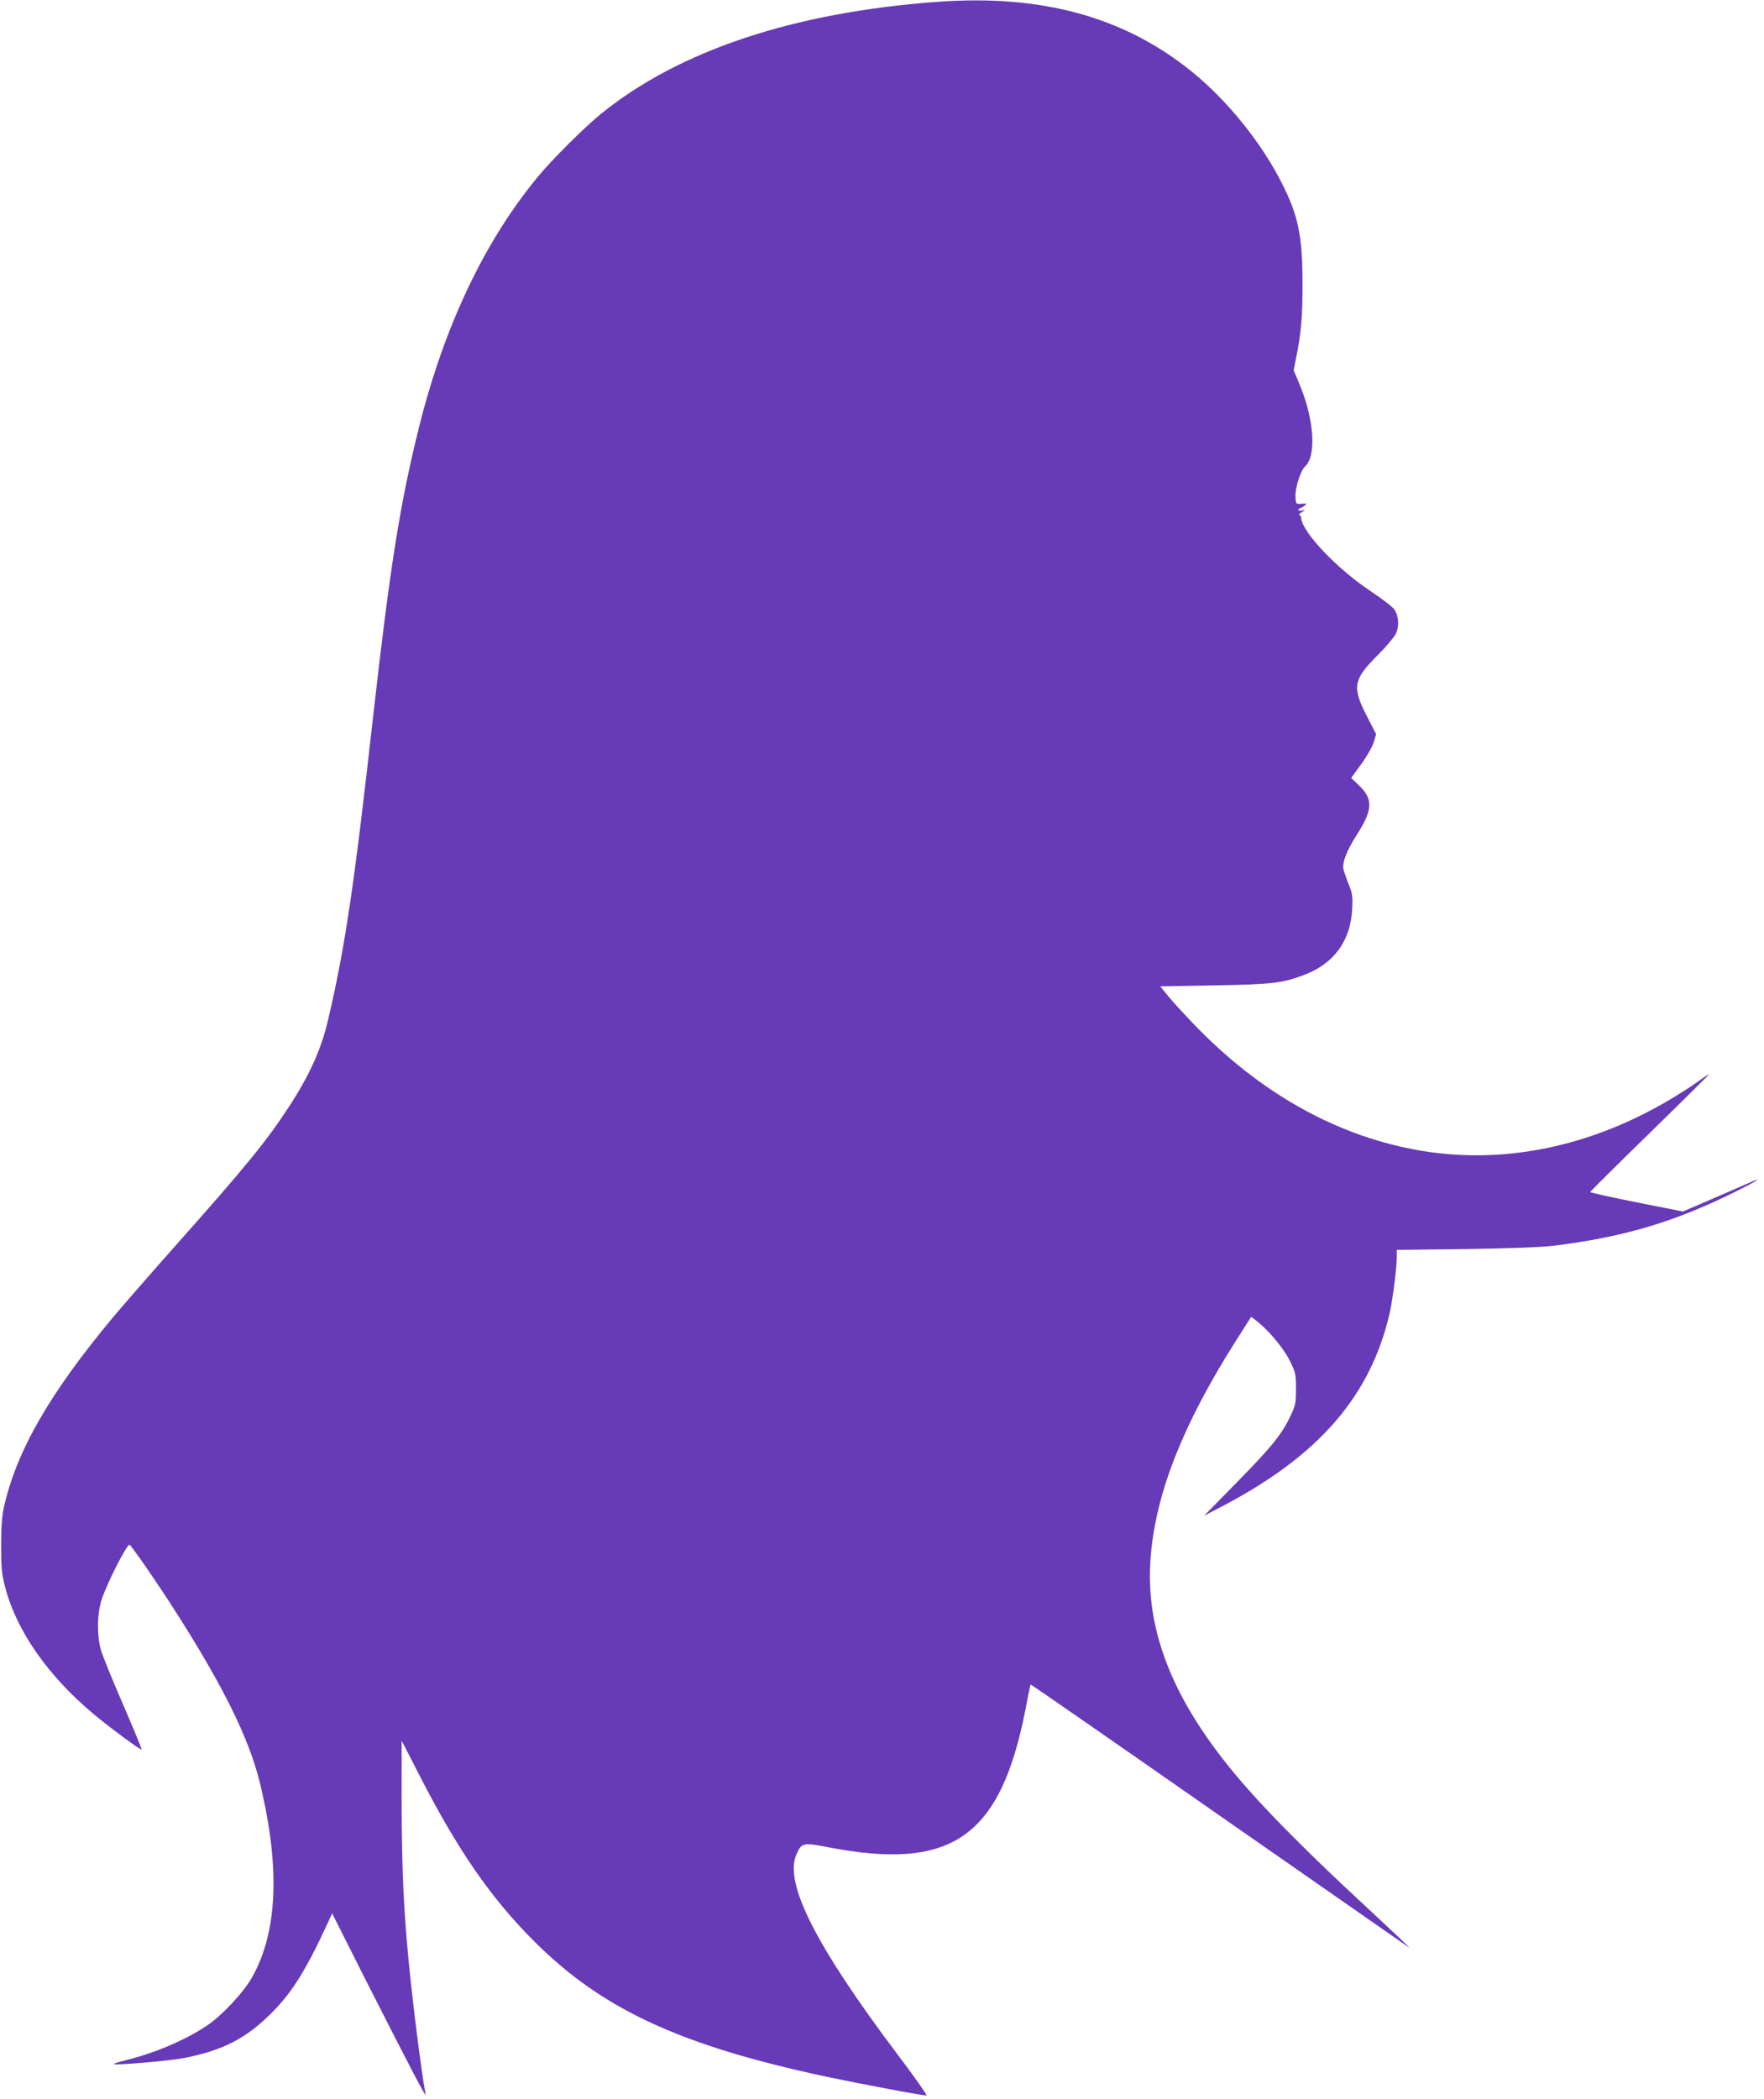 <?xml version="1.0" standalone="no"?>
<!DOCTYPE svg PUBLIC "-//W3C//DTD SVG 20010904//EN"
 "http://www.w3.org/TR/2001/REC-SVG-20010904/DTD/svg10.dtd">
<svg version="1.0" xmlns="http://www.w3.org/2000/svg"
 width="1076pt" height="1280pt" viewBox="0 0 1076 1280"
 preserveAspectRatio="xMidYMid meet">
<g transform="translate(0,1280) scale(0.1,-0.1)"
fill="#673ab7" stroke="none">
<path d="M5720 12789 c-878 -64 -1578 -297 -2055 -684 -103 -84 -295 -275
-386 -385 -324 -393 -569 -908 -723 -1525 -116 -465 -177 -850 -281 -1773
-115 -1027 -171 -1405 -274 -1842 -41 -178 -114 -339 -239 -530 -134 -206
-262 -363 -677 -830 -159 -179 -335 -381 -393 -450 -390 -468 -590 -816 -668
-1160 -12 -54 -17 -121 -17 -235 0 -141 3 -172 26 -260 70 -263 261 -536 537
-767 103 -86 289 -223 294 -217 2 2 -49 126 -113 274 -65 149 -126 299 -136
335 -25 91 -23 216 5 305 30 95 152 335 170 335 8 0 177 -244 276 -400 297
-464 454 -783 520 -1055 124 -512 108 -907 -49 -1184 -52 -92 -183 -232 -274
-293 -134 -90 -323 -170 -501 -213 -40 -10 -71 -20 -68 -22 9 -9 334 19 425
36 240 47 381 119 537 275 129 130 211 262 350 564 l20 44 201 -399 c281 -554
374 -732 369 -703 -25 126 -81 573 -106 839 -34 361 -42 616 -40 1176 l0 140
113 -220 c233 -453 434 -743 697 -1005 413 -413 891 -634 1780 -824 219 -46
600 -118 611 -114 5 2 -71 110 -169 240 -507 672 -701 1056 -624 1230 31 70
41 73 190 44 760 -148 1056 60 1209 849 14 77 28 141 29 143 1 2 516 -355
1145 -794 629 -438 1151 -801 1159 -807 19 -13 -12 17 -315 299 -264 245 -512
492 -659 659 -450 507 -639 962 -596 1435 34 384 197 794 512 1293 l100 157
39 -30 c73 -59 159 -163 197 -239 35 -71 37 -81 37 -171 0 -87 -3 -101 -33
-164 -53 -113 -116 -190 -327 -405 l-200 -204 115 60 c586 308 898 668 1016
1172 18 80 44 277 44 342 l0 47 418 5 c275 4 458 11 537 20 436 54 746 147
1127 338 124 62 159 87 61 43 -32 -14 -134 -58 -228 -99 l-170 -73 -282 56
c-156 31 -283 59 -283 63 0 3 163 165 363 360 200 195 362 356 361 357 -1 2
-26 -14 -56 -36 -29 -21 -93 -64 -143 -94 -511 -315 -1071 -429 -1603 -327
-488 93 -940 350 -1332 755 -58 60 -130 138 -160 174 l-53 65 329 6 c355 6
418 13 557 67 176 69 275 207 285 397 4 79 1 97 -21 152 -14 34 -28 75 -32 91
-9 41 18 112 81 211 98 154 101 216 14 301 l-48 46 63 87 c35 48 68 107 75
133 l14 47 -57 111 c-91 176 -82 223 66 370 51 51 101 110 111 131 22 45 18
108 -9 149 -10 15 -77 66 -149 114 -201 134 -412 356 -419 442 -1 11 -6 20
-12 20 -5 1 1 8 15 16 24 14 24 15 3 11 -13 -3 -23 -1 -23 4 0 5 4 9 8 9 5 0
17 7 28 15 18 15 17 15 -16 13 -35 -3 -35 -3 -38 40 -4 52 31 162 58 187 72
65 56 290 -35 506 l-34 81 13 67 c32 152 41 254 41 456 0 296 -25 419 -126
618 -126 249 -333 505 -549 680 -414 335 -915 472 -1550 426z"/>
</g>
</svg>
